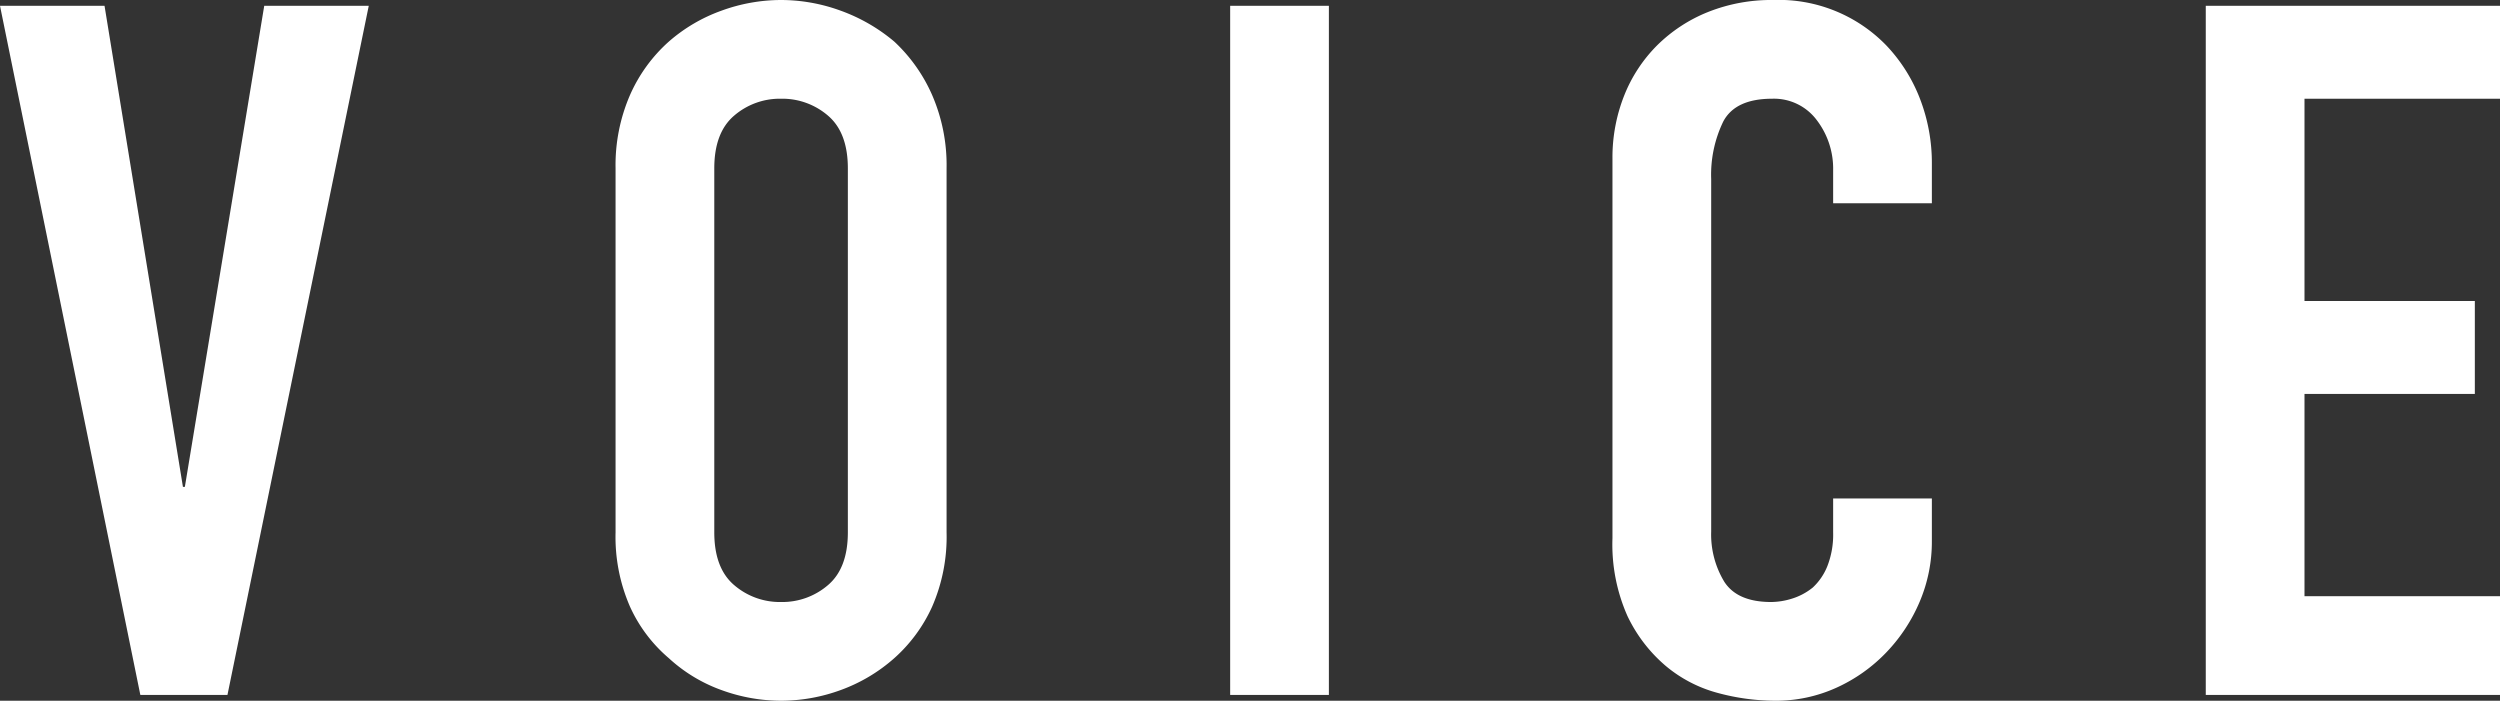 <svg xmlns="http://www.w3.org/2000/svg" width="258.3" height="72.4" viewBox="0 0 258.3 72.4"><rect x="0" y="0" width="258.3" height="72.4" fill="#333333" stroke="none"/><defs><style>.a{fill:#fff;}</style></defs><path class="a" d="M-91.3-71.2-105.9,0h-9l-14.5-71.2h10.8l8.1,49.7h.2l8.2-49.7Zm25.5,16.8A18.192,18.192,0,0,1-64.3-62a16.06,16.06,0,0,1,4-5.5,16.911,16.911,0,0,1,5.45-3.2,18.012,18.012,0,0,1,6.15-1.1,18.012,18.012,0,0,1,6.15,1.1A18.127,18.127,0,0,1-37-67.5,16.745,16.745,0,0,1-33.1-62a18.191,18.191,0,0,1,1.5,7.6v37.6a18.026,18.026,0,0,1-1.5,7.7A15.885,15.885,0,0,1-37-3.8,17.148,17.148,0,0,1-42.55-.5,18.012,18.012,0,0,1-48.7.6,18.012,18.012,0,0,1-54.85-.5,16.046,16.046,0,0,1-60.3-3.8a15.267,15.267,0,0,1-4-5.3,18.026,18.026,0,0,1-1.5-7.7Zm10.2,37.6q0,3.7,2.05,5.45A7.23,7.23,0,0,0-48.7-9.6a7.23,7.23,0,0,0,4.85-1.75q2.05-1.75,2.05-5.45V-54.4q0-3.7-2.05-5.45A7.23,7.23,0,0,0-48.7-61.6a7.23,7.23,0,0,0-4.85,1.75Q-55.6-58.1-55.6-54.4ZM-2.3,0V-71.2H7.9V0ZM70.2-20.3v4.4a15.854,15.854,0,0,1-1.25,6.25A17.289,17.289,0,0,1,65.5-4.4,16.633,16.633,0,0,1,60.35-.75,15.077,15.077,0,0,1,54,.6a22.835,22.835,0,0,1-5.9-.8A13.958,13.958,0,0,1,42.7-3a15.483,15.483,0,0,1-3.95-5.15A18.233,18.233,0,0,1,37.2-16.2V-55.4a17.341,17.341,0,0,1,1.2-6.5,15.3,15.3,0,0,1,3.4-5.2,15.806,15.806,0,0,1,5.25-3.45A17.64,17.64,0,0,1,53.8-71.8a15.468,15.468,0,0,1,11.7,4.7,16.7,16.7,0,0,1,3.45,5.45A18.406,18.406,0,0,1,70.2-54.8v4H60v-3.4a8.256,8.256,0,0,0-1.7-5.2,5.507,5.507,0,0,0-4.6-2.2q-3.8,0-5.05,2.35A12.594,12.594,0,0,0,47.4-53.3v36.4a9.427,9.427,0,0,0,1.35,5.2Q50.1-9.6,53.6-9.6a7.407,7.407,0,0,0,2.15-.35A6.414,6.414,0,0,0,57.9-11.1a6.1,6.1,0,0,0,1.5-2.2,8.914,8.914,0,0,0,.6-3.5v-3.5ZM98.5,0V-71.2h30.4v9.6H108.7v20.9h17.6v9.6H108.7v20.9h20.2V0Z" transform="translate(129.4 71.8)"/></svg>